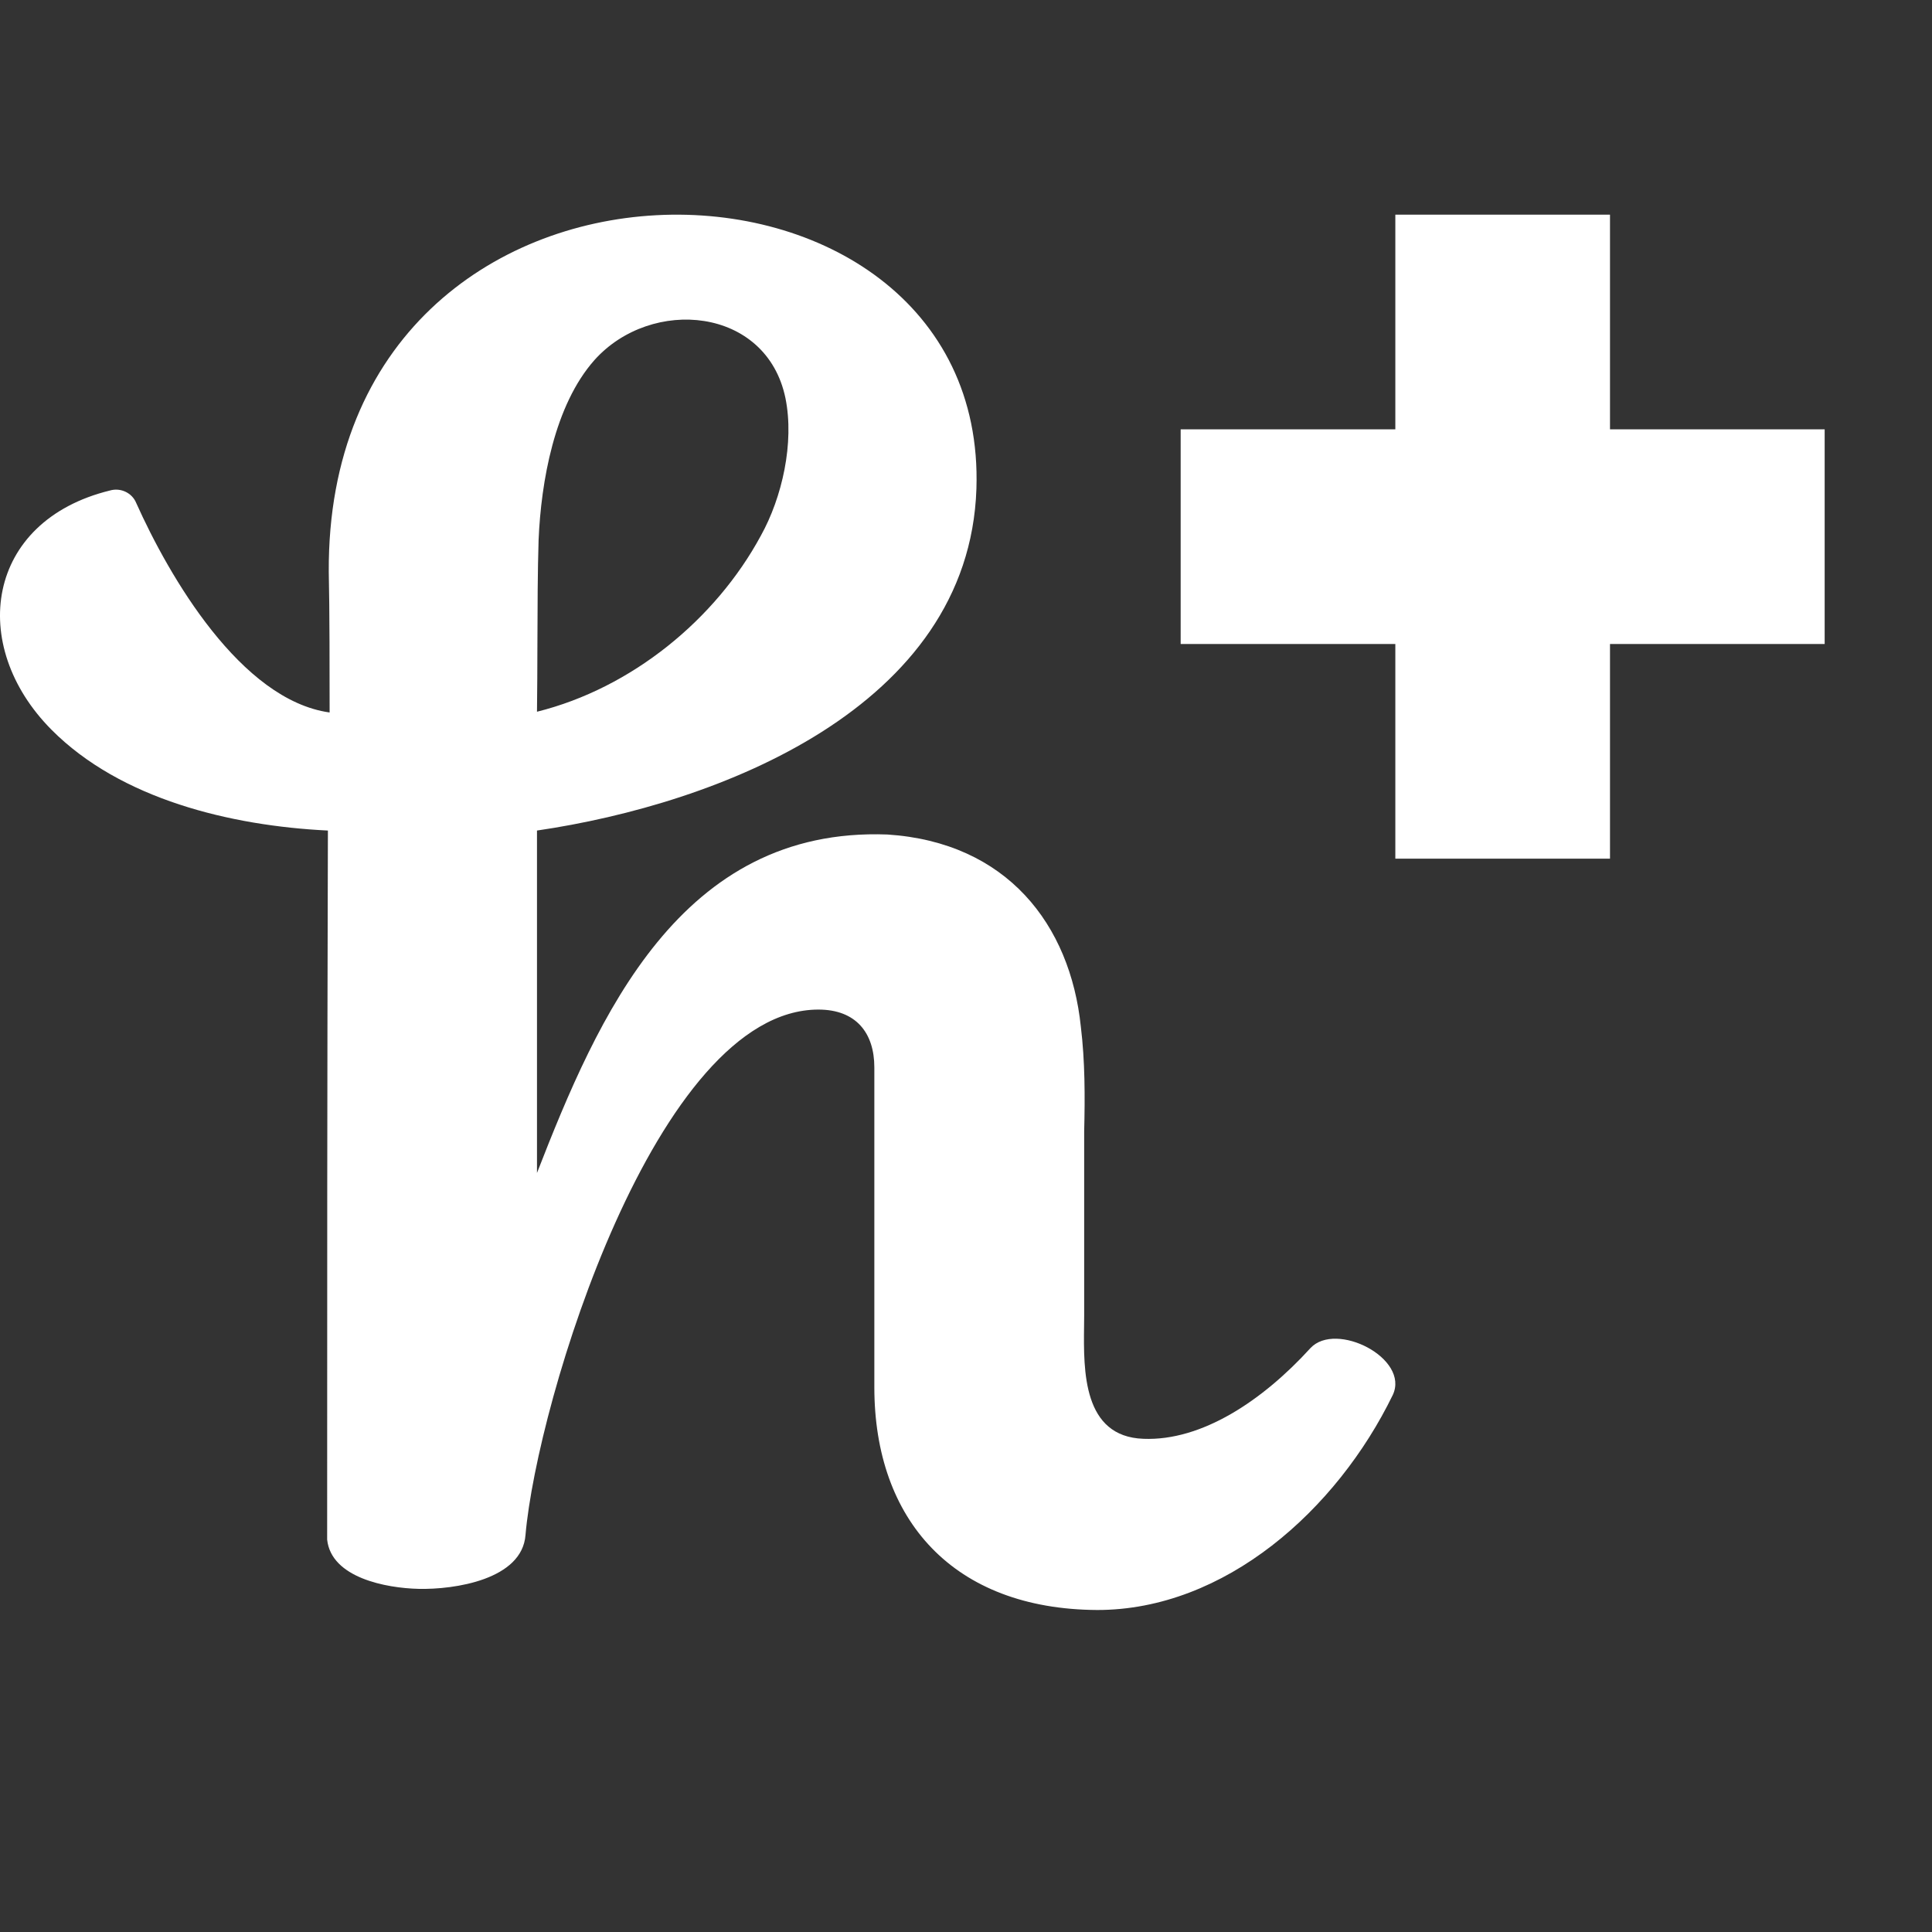 <svg width="18" height="18" viewBox="0 0 18 18" fill="none" xmlns="http://www.w3.org/2000/svg">
<rect x="0" y="0" width="18" height="18" fill="#333333" stroke="none"/>
<path d="M11 4H13V2H15V4H17V6H15V8H13V6H11V4Z" fill="#FFFFFF"/>
<path fill-rule="evenodd" clip-rule="evenodd" d="M10.653 13.405C11.197 13.427 11.765 13.048 12.209 12.56C12.447 12.305 13.137 12.655 12.976 12.997C12.455 14.068 11.412 15 10.223 15C8.882 14.993 8.146 14.162 8.146 12.924V9.945C8.146 9.625 7.977 9.406 7.625 9.406C6.114 9.406 5.003 13.062 4.896 14.301C4.865 14.716 4.236 14.811 3.899 14.803C3.6 14.796 3.086 14.701 3.048 14.344C3.048 11.824 3.048 10.265 3.055 7.738C2.151 7.694 1.124 7.447 0.48 6.799C-0.302 6.012 -0.134 4.854 1.024 4.57C1.124 4.541 1.231 4.592 1.269 4.686C1.576 5.371 2.243 6.522 3.071 6.638C3.071 6.303 3.071 5.662 3.063 5.327C3.04 0.965 9.212 1.088 9.097 4.555C9.028 6.595 6.689 7.491 5.003 7.738V10.928C5.57 9.472 6.337 7.702 8.269 7.775C9.38 7.848 9.971 8.612 10.07 9.566C10.109 9.887 10.109 10.215 10.101 10.542V12.254C10.101 12.287 10.101 12.321 10.1 12.357C10.095 12.772 10.088 13.385 10.653 13.405ZM5.539 3.354C5.164 3.776 5.041 4.49 5.018 5.029C5.009 5.315 5.008 5.656 5.007 5.989C5.006 6.213 5.006 6.434 5.003 6.631C5.884 6.412 6.667 5.771 7.088 4.992C7.287 4.635 7.402 4.126 7.318 3.71C7.142 2.858 6.069 2.763 5.539 3.354Z" fill="#FFFFFF"/>
</svg>
